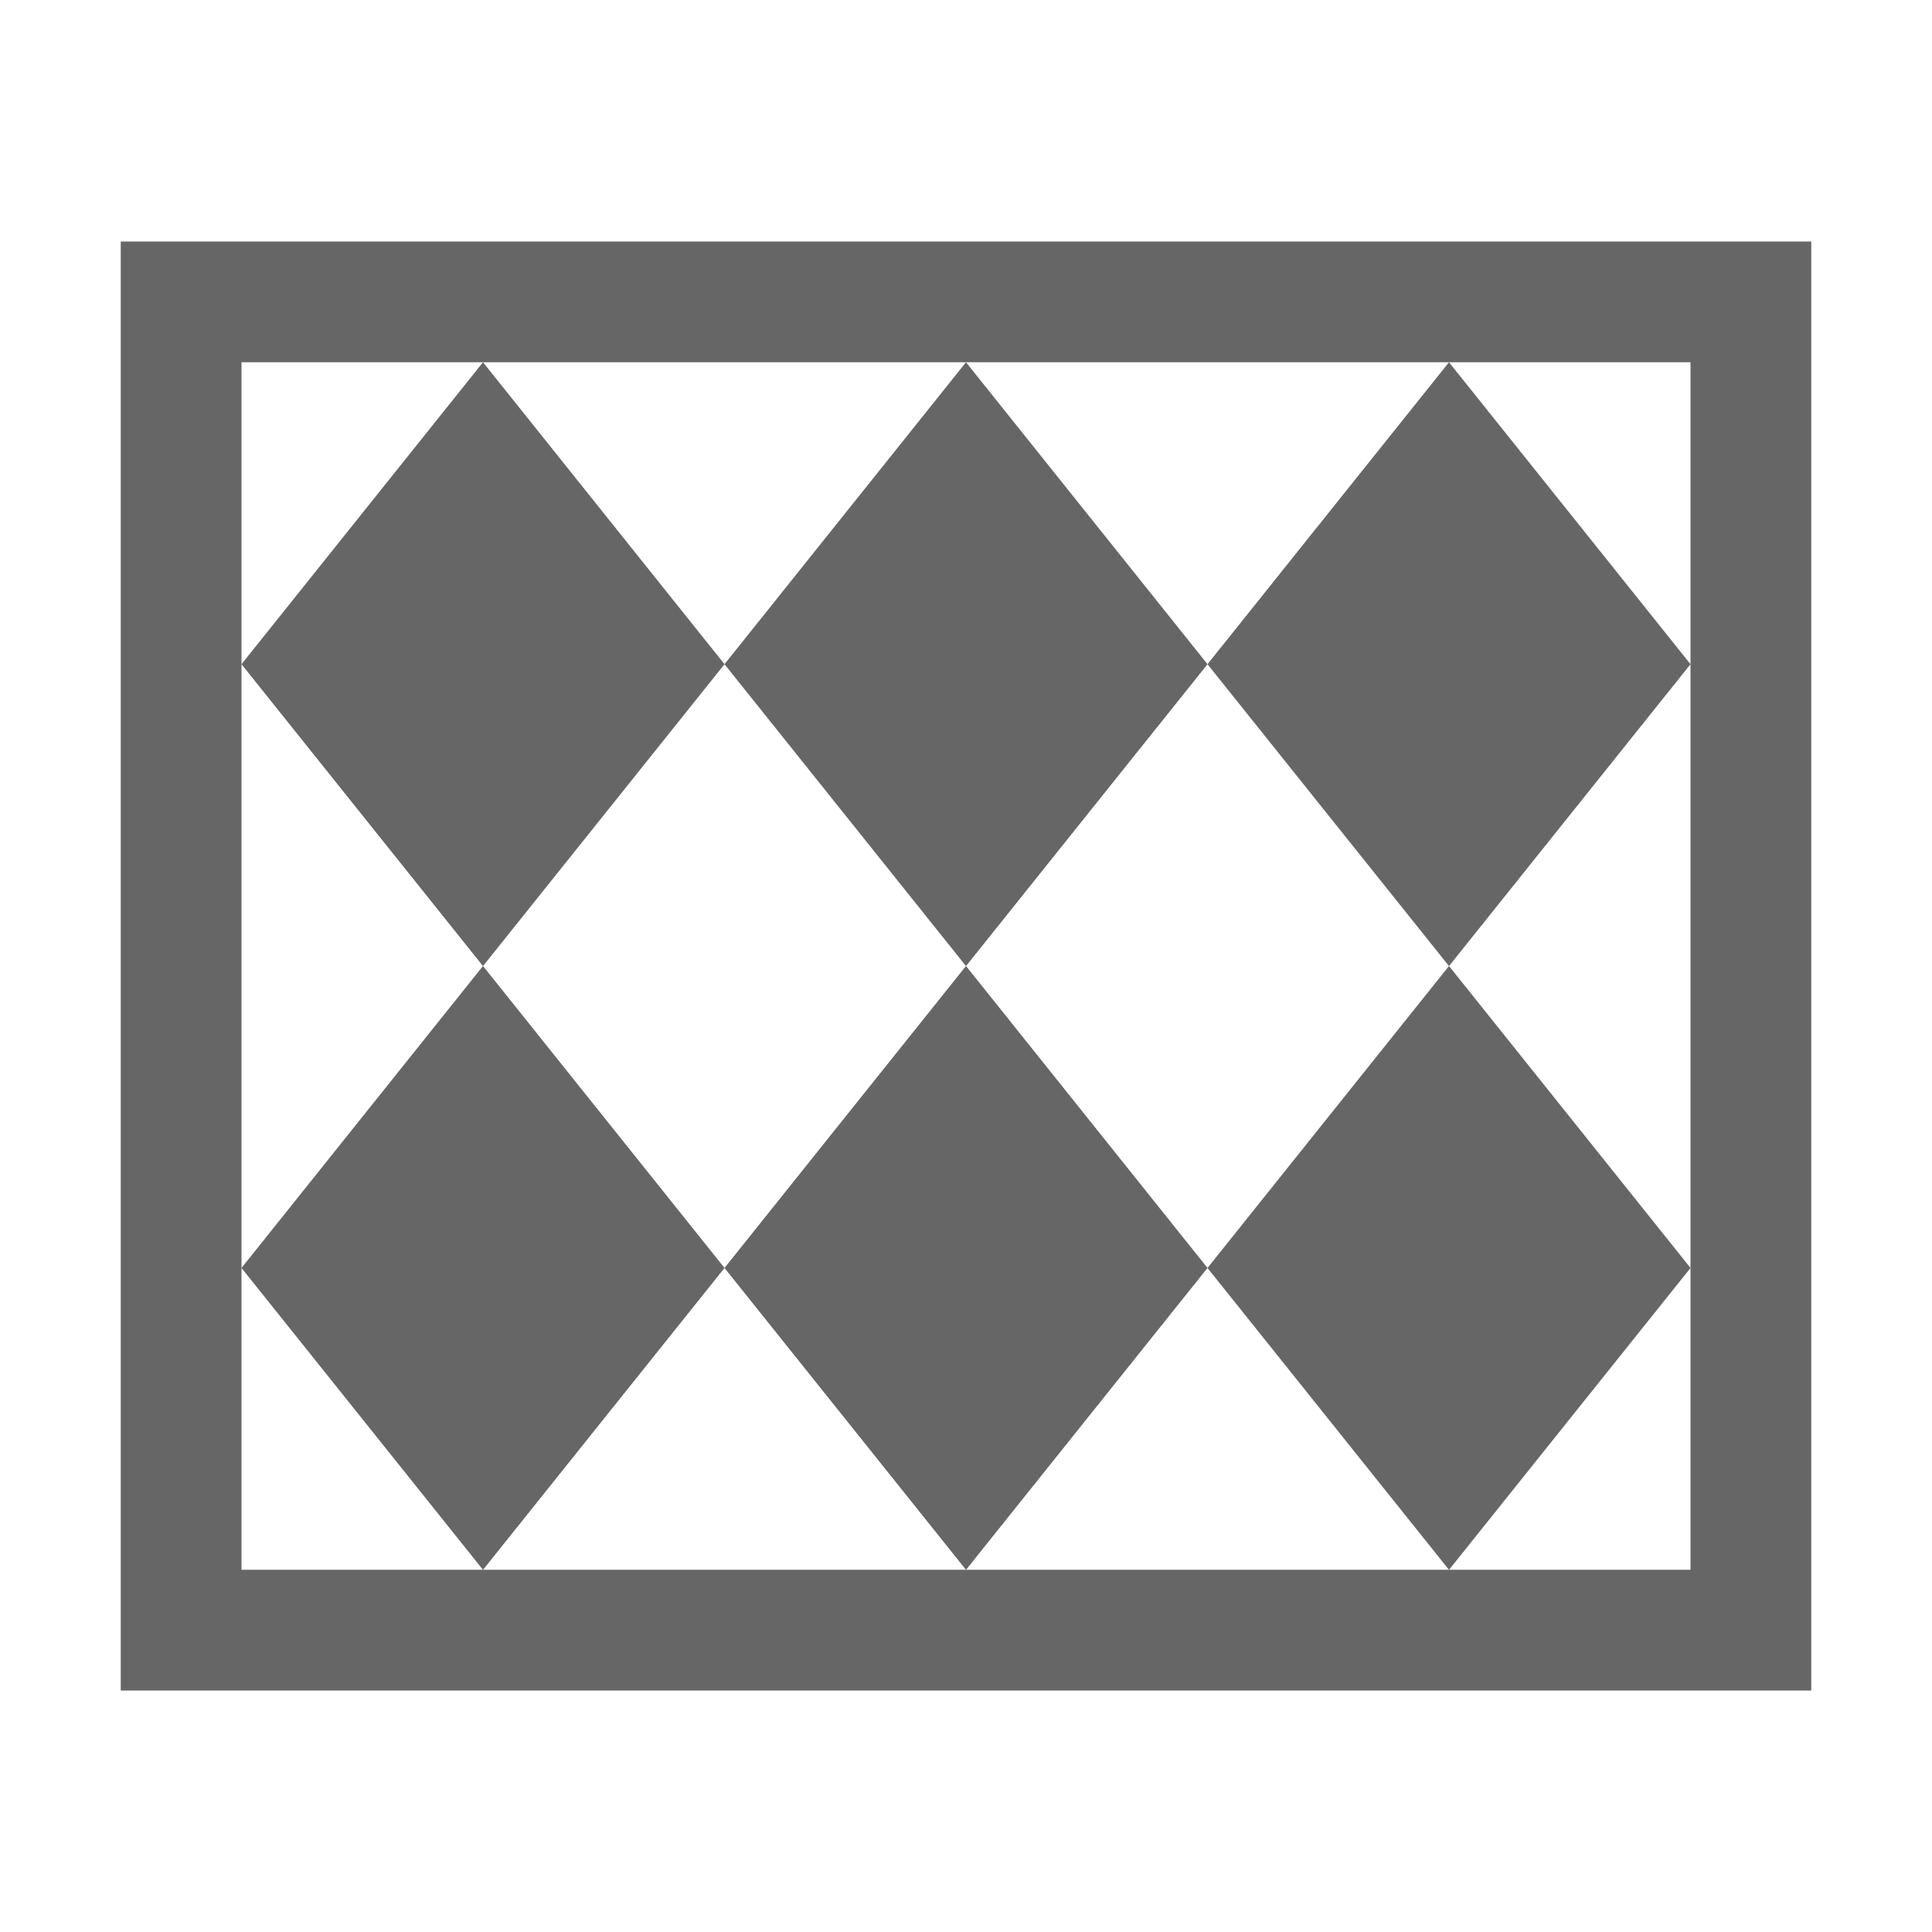 <?xml version="1.0" encoding="UTF-8"?>
<svg width="48px" height="48px" viewBox="0 0 48 48" version="1.1" xmlns="http://www.w3.org/2000/svg" xmlns:xlink="http://www.w3.org/1999/xlink">
    <!-- Generator: Sketch 52.6 (67491) - http://www.bohemiancoding.com/sketch -->
    <title>pattern-fill</title>
    <desc>Created with Sketch.</desc>
    <g id="pattern-fill" stroke="none" stroke-width="1" fill="none" fill-rule="evenodd">
        <rect id="container" fill="#FFFFFF" opacity="0" x="0" y="0" width="48" height="48"></rect>
        <path d="M3,6 L45,6 L45,42 L3,42 L3,6 Z M42,9 L6,9 L6,39 L42,39 L42,9 Z M12,9 L18,16.502 L12,24.002 L6,16.502 L12,9 Z M12,24 L6,31.502 L12,39.002 L18,31.502 L12,24 Z M24,9 L30,16.502 L24,24.002 L18,16.502 L24,9 Z M24,24 L18,31.502 L24,39.002 L30,31.502 L24,24 Z M36,9 L42,16.502 L36,24.002 L30,16.502 L36,9 Z M36,24 L30,31.502 L36,39.002 L42,31.502 L36,24 Z" id="obj" fill-opacity="0.6" fill="#000000"></path>
    </g>
</svg>